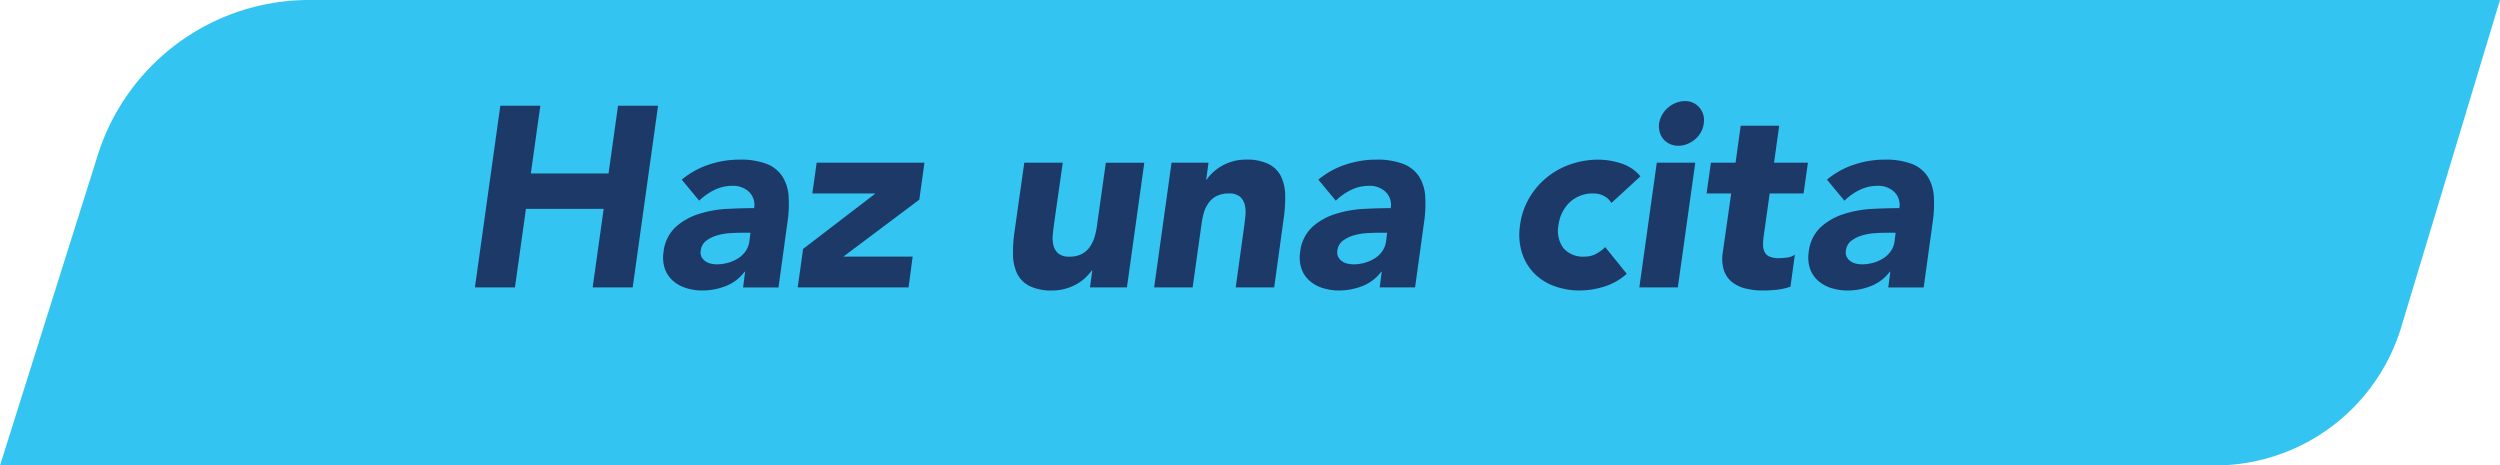 <svg id="Capa_1" data-name="Capa 1" xmlns="http://www.w3.org/2000/svg" viewBox="0 0 341 63.49">
  <defs>
    <style>
      .cls-1 {
        fill: #34c4f2;
      }

      .cls-2 {
        fill: #1d3967;
      }
    </style>
  </defs>
  <title>83701050-0892-4714-adc1-c77547d75f4f</title>
  <path class="cls-1" d="M42.177,0H341L327.535,44.6A26.564,26.564,0,0,1,302.1,63.49H0L13.337,21.153A30.238,30.238,0,0,1,42.177,0Z"/>
  <g>
    <path class="cls-2" d="M68.244,14.422H73.7l-1.295,9.239h10.6l1.295-9.239h5.46L86.3,39.2h-5.46l1.5-10.71h-10.6l-1.5,10.71h-5.46Z"/>
    <path class="cls-2" d="M101.633,37.067h-.07a5.913,5.913,0,0,1-2.59,1.96,8.678,8.678,0,0,1-3.15.595,7.38,7.38,0,0,1-2.24-.332,4.916,4.916,0,0,1-1.8-1,3.9,3.9,0,0,1-1.1-1.645,4.8,4.8,0,0,1-.175-2.275,5.429,5.429,0,0,1,1.662-3.412,8.544,8.544,0,0,1,3.185-1.785,15.5,15.5,0,0,1,3.85-.683q2.012-.1,3.658-.1a2.455,2.455,0,0,0-.7-2.223,3.142,3.142,0,0,0-2.24-.822,5.581,5.581,0,0,0-2.433.542,8.025,8.025,0,0,0-2.118,1.487l-2.38-2.87a11.37,11.37,0,0,1,3.692-2.047,13.037,13.037,0,0,1,4.147-.683,10.041,10.041,0,0,1,3.728.577,4.528,4.528,0,0,1,2.152,1.7,5.7,5.7,0,0,1,.858,2.747,17.247,17.247,0,0,1-.193,3.763l-1.19,8.645h-4.83Zm-.56-5.32q-.6,0-1.487.053a8.1,8.1,0,0,0-1.75.3,4.527,4.527,0,0,0-1.505.734,1.923,1.923,0,0,0-.752,1.365,1.329,1.329,0,0,0,.1.822,1.767,1.767,0,0,0,.49.578,1.953,1.953,0,0,0,.752.35,3.651,3.651,0,0,0,.857.105,5.655,5.655,0,0,0,1.522-.21,5.143,5.143,0,0,0,1.365-.6,3.587,3.587,0,0,0,1.032-.979,3.069,3.069,0,0,0,.525-1.4l.14-1.12Z"/>
    <path class="cls-2" d="M109.542,33.951l9.87-7.56H110.8l.595-4.2h14.7l-.7,5.04L115.038,35h9.45l-.56,4.2h-15.12Z"/>
    <path class="cls-2" d="M153.713,39.2h-5.04l.314-2.31h-.069a7.13,7.13,0,0,1-.857.979,5.782,5.782,0,0,1-1.19.875,7.1,7.1,0,0,1-1.522.63,6.354,6.354,0,0,1-1.785.245,6.777,6.777,0,0,1-3.15-.612,3.75,3.75,0,0,1-1.68-1.7,6.141,6.141,0,0,1-.56-2.555,19.37,19.37,0,0,1,.21-3.186l1.33-9.38h5.25l-1.19,8.33q-.1.735-.175,1.522A4.192,4.192,0,0,0,143.7,33.5a2.082,2.082,0,0,0,.665,1.085,2.267,2.267,0,0,0,1.5.42,3.548,3.548,0,0,0,1.7-.367,3.09,3.09,0,0,0,1.1-.979,4.868,4.868,0,0,0,.647-1.383,10.027,10.027,0,0,0,.332-1.61l1.19-8.47h5.25Z"/>
    <path class="cls-2" d="M159.8,22.192h5.04l-.315,2.31h.07a5.271,5.271,0,0,1,.84-.979,6.585,6.585,0,0,1,1.19-.875,6.733,6.733,0,0,1,1.5-.63,6.354,6.354,0,0,1,1.785-.245,6.774,6.774,0,0,1,3.149.612,3.755,3.755,0,0,1,1.681,1.7,6.161,6.161,0,0,1,.56,2.556,19.358,19.358,0,0,1-.21,3.185L173.8,39.2h-5.25l1.155-8.33q.1-.734.175-1.522a4.219,4.219,0,0,0-.105-1.452,2.092,2.092,0,0,0-.665-1.085,2.271,2.271,0,0,0-1.5-.42,3.546,3.546,0,0,0-1.7.367,3.093,3.093,0,0,0-1.1.98,4.518,4.518,0,0,0-.63,1.382,11.689,11.689,0,0,0-.315,1.61l-1.189,8.47h-5.25Z"/>
    <path class="cls-2" d="M188.468,37.067h-.07a5.911,5.911,0,0,1-2.59,1.96,8.68,8.68,0,0,1-3.15.595,7.382,7.382,0,0,1-2.24-.332,4.914,4.914,0,0,1-1.8-1,3.892,3.892,0,0,1-1.1-1.645,4.8,4.8,0,0,1-.175-2.275A5.429,5.429,0,0,1,179,30.959a8.539,8.539,0,0,1,3.185-1.785,15.511,15.511,0,0,1,3.851-.683q2.011-.1,3.657-.1a2.455,2.455,0,0,0-.7-2.223,3.14,3.14,0,0,0-2.239-.822,5.579,5.579,0,0,0-2.433.542,8.036,8.036,0,0,0-2.118,1.487l-2.38-2.87a11.375,11.375,0,0,1,3.692-2.047,13.039,13.039,0,0,1,4.147-.683,10.04,10.04,0,0,1,3.728.577,4.526,4.526,0,0,1,2.152,1.7,5.7,5.7,0,0,1,.858,2.747,17.281,17.281,0,0,1-.193,3.763L193.018,39.2h-4.83Zm-.561-5.32q-.595,0-1.487.053a8.1,8.1,0,0,0-1.75.3,4.525,4.525,0,0,0-1.5.734,1.923,1.923,0,0,0-.753,1.365,1.325,1.325,0,0,0,.105.822,1.761,1.761,0,0,0,.49.578,1.951,1.951,0,0,0,.752.35,3.657,3.657,0,0,0,.857.105,5.652,5.652,0,0,0,1.522-.21,5.129,5.129,0,0,0,1.365-.6,3.574,3.574,0,0,0,1.032-.979,3.075,3.075,0,0,0,.525-1.4l.14-1.12Z"/>
    <path class="cls-2" d="M219.792,27.687a2.466,2.466,0,0,0-.963-.928,2.889,2.889,0,0,0-1.452-.367,4.549,4.549,0,0,0-3.255,1.189,5.162,5.162,0,0,0-1.54,3.115,3.941,3.941,0,0,0,.647,3.115A3.474,3.474,0,0,0,216.151,35a3.213,3.213,0,0,0,1.575-.385,5.371,5.371,0,0,0,1.226-.91l2.939,3.641a8.323,8.323,0,0,1-3.149,1.768,11.4,11.4,0,0,1-3.221.507,10,10,0,0,1-3.6-.63,7.267,7.267,0,0,1-2.748-1.8,7.093,7.093,0,0,1-1.609-2.817,8.432,8.432,0,0,1-.228-3.675,9.869,9.869,0,0,1,1.242-3.675,10.357,10.357,0,0,1,2.4-2.817,10.568,10.568,0,0,1,3.255-1.8,11.476,11.476,0,0,1,3.78-.63,10.2,10.2,0,0,1,3.1.508,5.56,5.56,0,0,1,2.643,1.768Z"/>
    <path class="cls-2" d="M225.986,22.192h5.25l-2.38,17.01h-5.25Zm.315-5.355a3.606,3.606,0,0,1,.42-1.189,3.534,3.534,0,0,1,.787-.963,4,4,0,0,1,1.067-.647,3.2,3.2,0,0,1,1.226-.245,2.5,2.5,0,0,1,2.012.893,2.63,2.63,0,0,1,.578,2.152,3.1,3.1,0,0,1-.385,1.19,3.5,3.5,0,0,1-.788.963,3.939,3.939,0,0,1-1.067.647,3.2,3.2,0,0,1-1.225.245,2.7,2.7,0,0,1-1.155-.245,2.584,2.584,0,0,1-.875-.647,2.462,2.462,0,0,1-.508-.963A3.083,3.083,0,0,1,226.3,16.836Z"/>
    <path class="cls-2" d="M246.006,26.392h-4.62l-.8,5.67a8.637,8.637,0,0,0-.105,1.277,2.365,2.365,0,0,0,.193,1,1.333,1.333,0,0,0,.665.648,3.086,3.086,0,0,0,1.313.227,8.987,8.987,0,0,0,1.1-.087,2.073,2.073,0,0,0,1.068-.4l-.6,4.375a8.55,8.55,0,0,1-1.872.42,17.461,17.461,0,0,1-1.873.1,9.677,9.677,0,0,1-2.415-.279,4.742,4.742,0,0,1-1.837-.893,3.418,3.418,0,0,1-1.085-1.593,5.336,5.336,0,0,1-.157-2.38l1.154-8.085h-3.359l.595-4.2h3.36l.7-5.04h5.25l-.7,5.04H246.6Z"/>
    <path class="cls-2" d="M257.836,37.067h-.069a5.914,5.914,0,0,1-2.591,1.96,8.675,8.675,0,0,1-3.149.595,7.377,7.377,0,0,1-2.24-.332,4.919,4.919,0,0,1-1.8-1,3.9,3.9,0,0,1-1.1-1.645,4.8,4.8,0,0,1-.175-2.275,5.429,5.429,0,0,1,1.662-3.412,8.55,8.55,0,0,1,3.186-1.785,15.5,15.5,0,0,1,3.85-.683q2.013-.1,3.658-.1a2.455,2.455,0,0,0-.7-2.223,3.143,3.143,0,0,0-2.24-.822,5.582,5.582,0,0,0-2.433.542,8.015,8.015,0,0,0-2.117,1.487l-2.38-2.87a11.365,11.365,0,0,1,3.692-2.047,13.035,13.035,0,0,1,4.147-.683,10.043,10.043,0,0,1,3.728.577,4.531,4.531,0,0,1,2.152,1.7,5.7,5.7,0,0,1,.857,2.747,17.213,17.213,0,0,1-.192,3.763l-1.19,8.645h-4.83Zm-.56-5.32q-.6,0-1.487.053a8.091,8.091,0,0,0-1.75.3,4.53,4.53,0,0,0-1.506.734,1.922,1.922,0,0,0-.752,1.365,1.333,1.333,0,0,0,.1.822,1.773,1.773,0,0,0,.49.578,1.956,1.956,0,0,0,.753.35,3.645,3.645,0,0,0,.857.105,5.658,5.658,0,0,0,1.522-.21,5.157,5.157,0,0,0,1.365-.6,3.6,3.6,0,0,0,1.032-.979,3.063,3.063,0,0,0,.524-1.4l.141-1.12Z"/>
  </g>
</svg>
